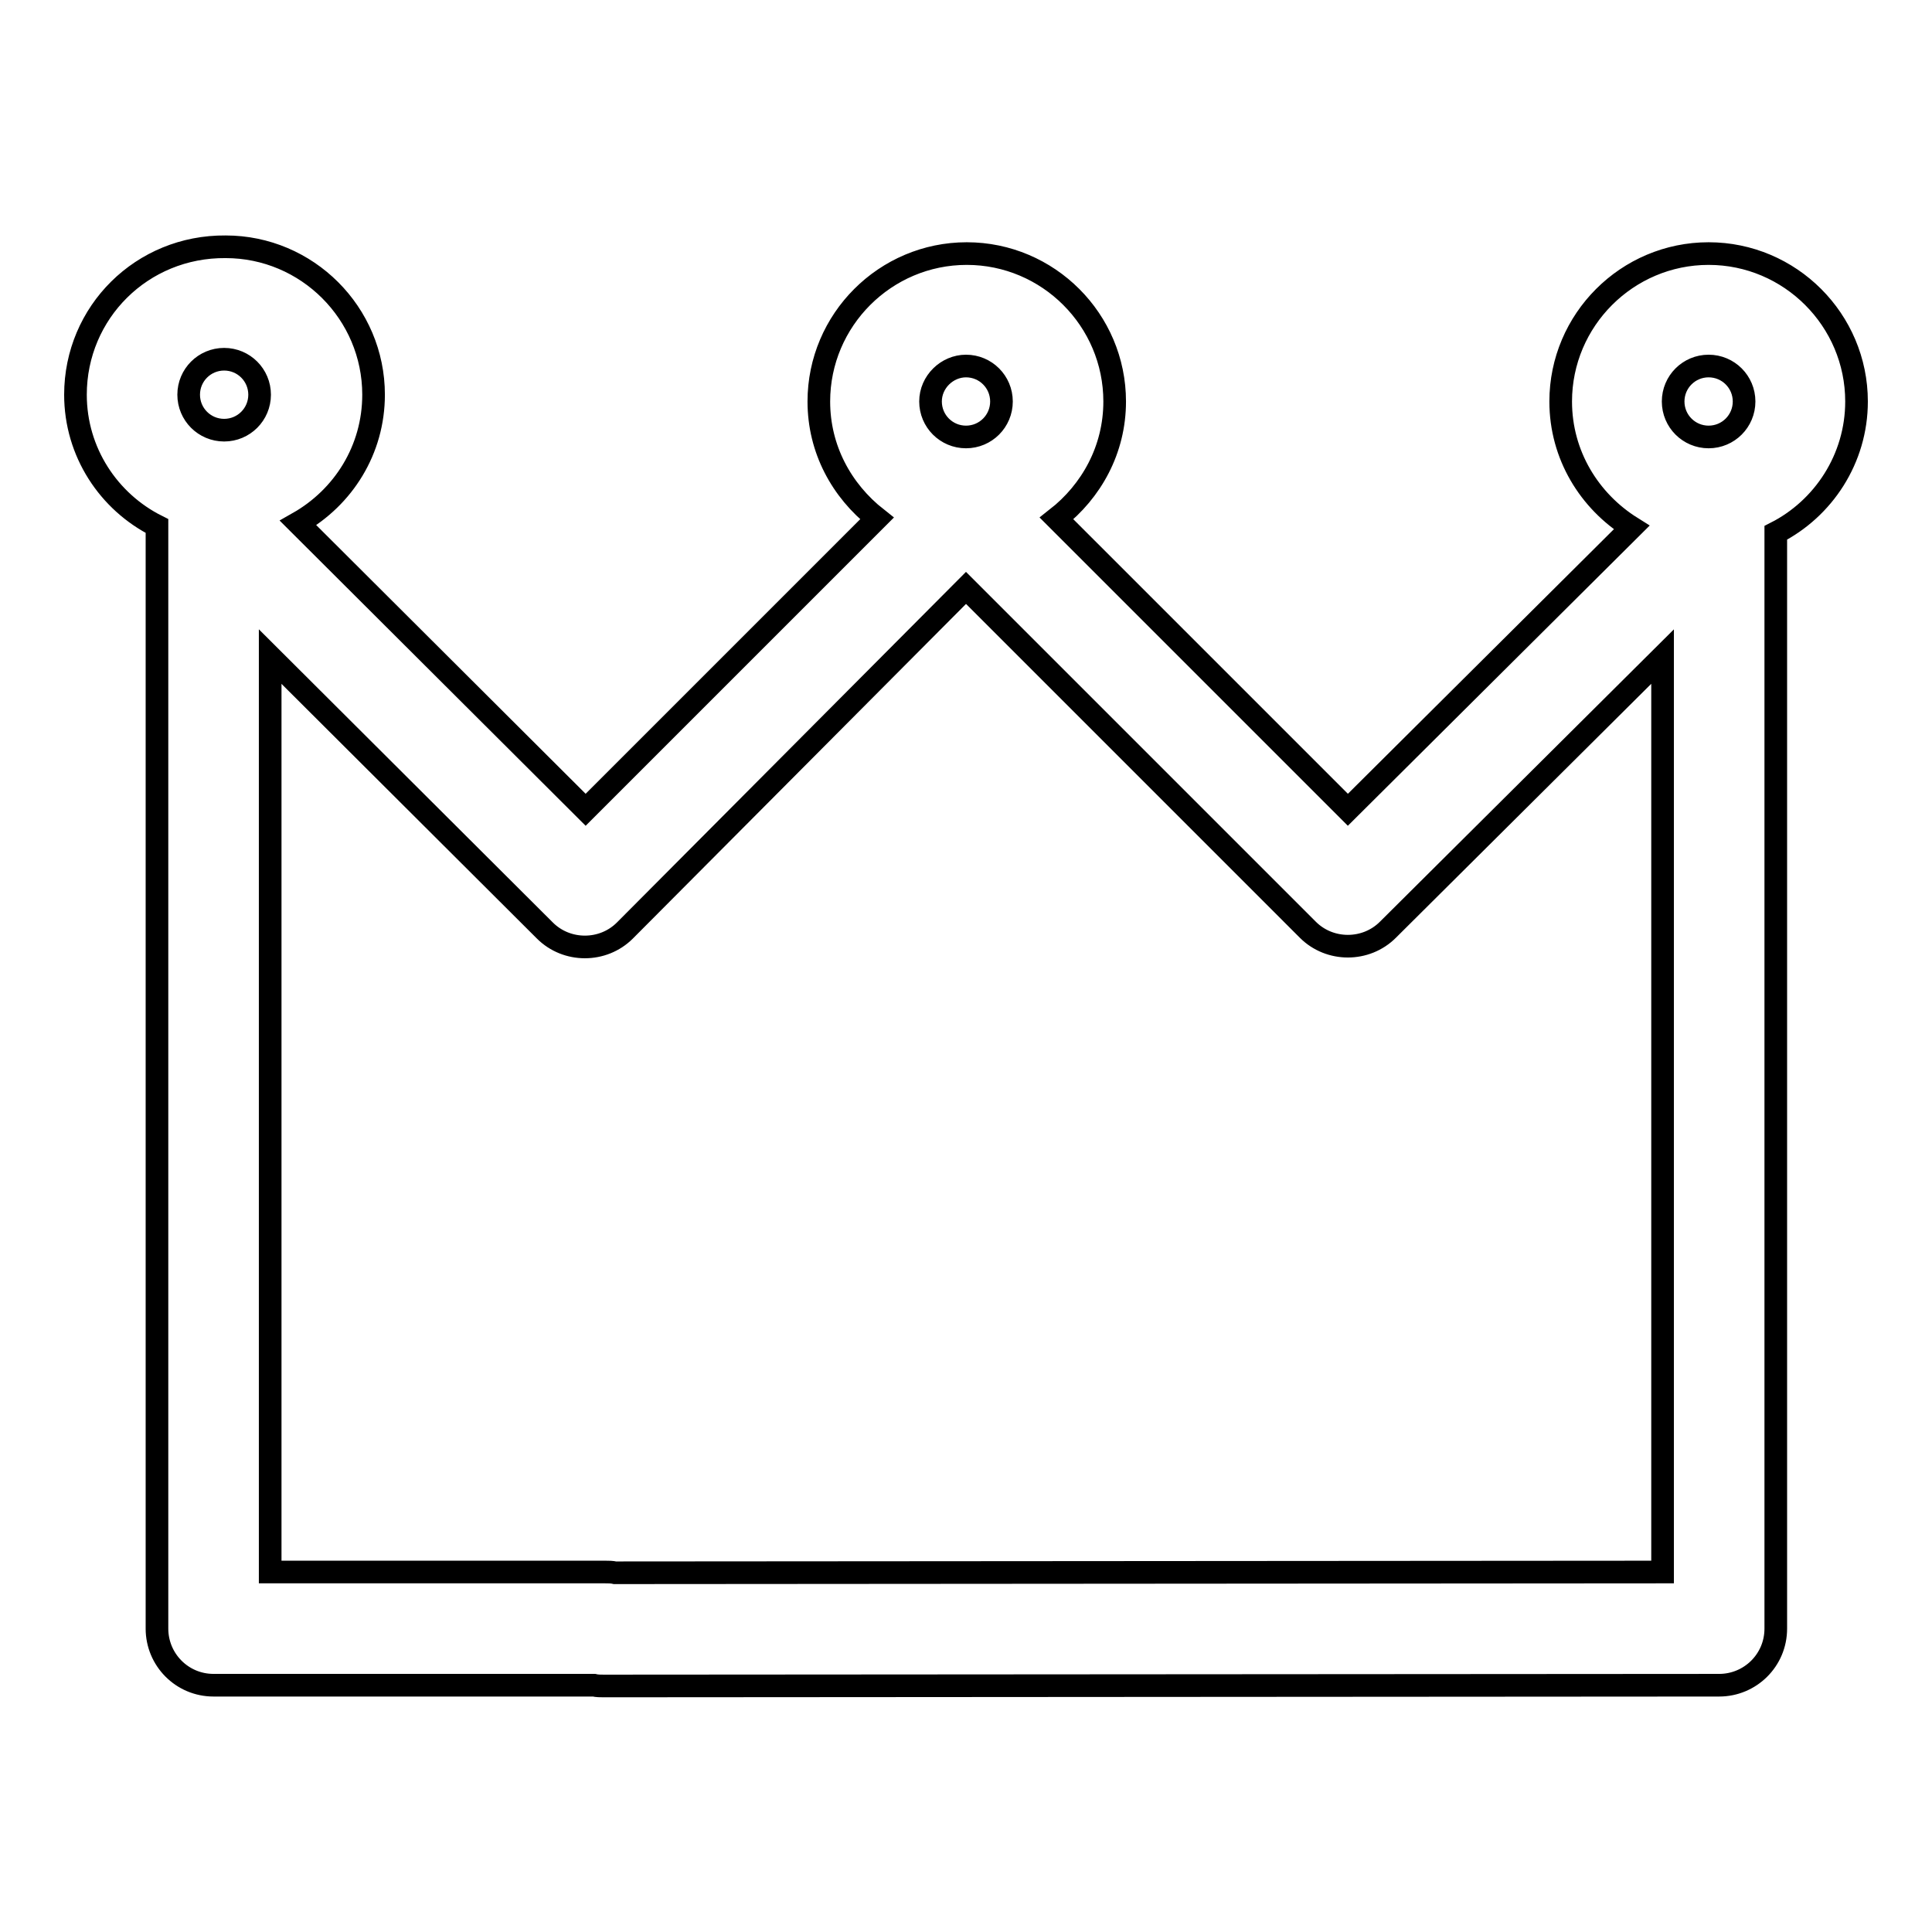 <?xml version="1.0" encoding="utf-8"?>
<!-- Svg Vector Icons : http://www.onlinewebfonts.com/icon -->
<!DOCTYPE svg PUBLIC "-//W3C//DTD SVG 1.1//EN" "http://www.w3.org/Graphics/SVG/1.1/DTD/svg11.dtd">
<svg version="1.1" xmlns="http://www.w3.org/2000/svg" xmlns:xlink="http://www.w3.org/1999/xlink" x="0px" y="0px" viewBox="0 0 256 256" enable-background="new 0 0 256 256" xml:space="preserve">
<g><g><g><path stroke-width="3" fill-opacity="0" stroke="#000000"  d="M246,53.2c0-10.8-8.8-19.6-19.6-19.6c-10.8,0-19.6,8.8-19.6,19.6c0,7.1,3.8,13.2,9.4,16.7l-37.6,37.4L140,68.7c4.6-3.6,7.7-9.1,7.7-15.5c0-10.8-8.8-19.6-19.6-19.6s-19.6,8.8-19.6,19.6c0,6.3,3,11.8,7.7,15.5l-38.6,38.6l-38.1-38c6-3.4,10-9.7,10-17c0-10.8-8.8-19.6-19.6-19.6C18.8,32.6,10,41.4,10,52.3c0,7.6,4.4,14.2,10.8,17.4v146.1c0,4.1,3.3,7.5,7.5,7.5h50.4c0.4,0.1,0.9,0.1,1.3,0.1c0,0,0,0,0,0l147.8-0.1c4.1,0,7.5-3.3,7.5-7.5V70.6C241.6,67.4,246,60.8,246,53.2z M226.4,48.5c2.6,0,4.7,2.1,4.7,4.7s-2.1,4.7-4.7,4.7c-2.6,0-4.7-2.1-4.7-4.7S223.8,48.5,226.4,48.5z M128,48.5c2.6,0,4.7,2.1,4.7,4.7s-2.1,4.7-4.7,4.7c-2.6,0-4.7-2.1-4.7-4.7S125.5,48.5,128,48.5z M29.7,47.6c2.6,0,4.7,2.1,4.7,4.7c0,2.6-2.1,4.7-4.7,4.7S25,54.9,25,52.3C25,49.7,27.1,47.6,29.7,47.6z M220.3,208.3l-138.8,0.1c-0.4-0.1-0.9-0.1-1.3-0.1H35.8V87l36.4,36.3c2.9,2.9,7.7,2.9,10.6,0L128,77.9l45.3,45.3c2.9,2.9,7.7,2.9,10.6,0l36.4-36.2L220.3,208.3L220.3,208.3L220.3,208.3z"/></g><g></g><g></g><g></g><g></g><g></g><g></g><g></g><g></g><g></g><g></g><g></g><g></g><g></g><g></g><g></g></g></g>
</svg>